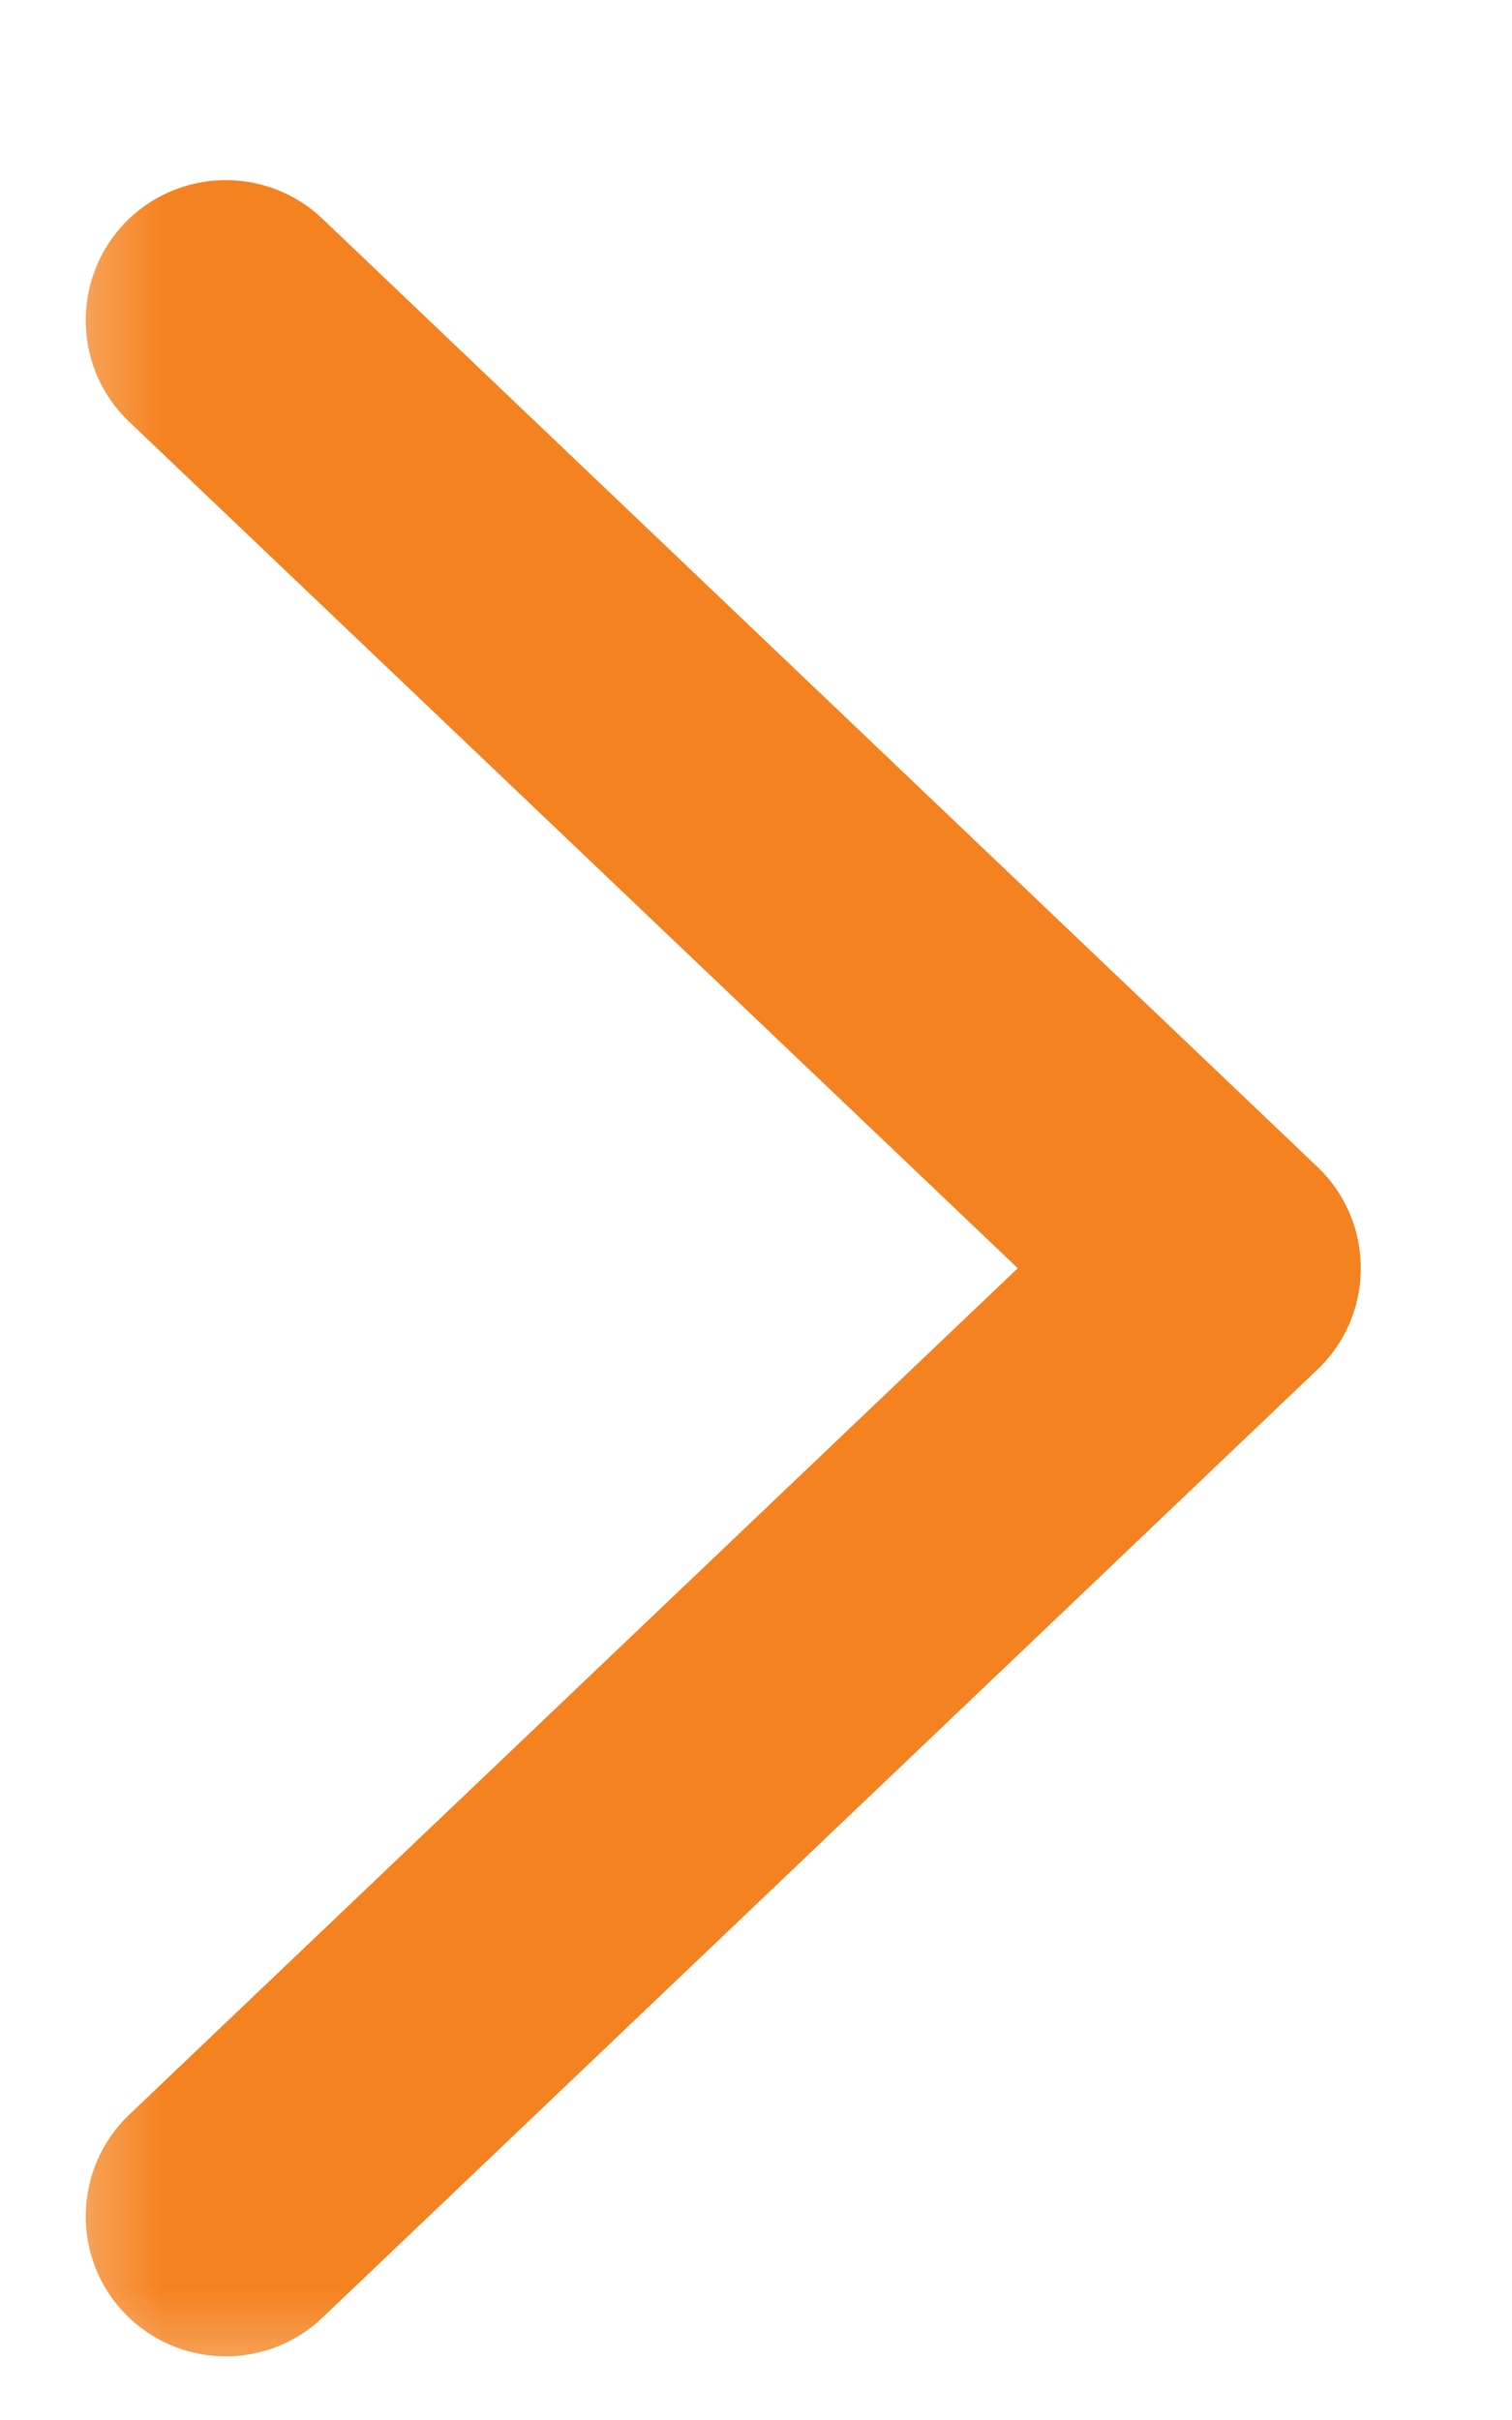 <svg width="5" height="8" viewBox="0 0 5 8" fill="none" xmlns="http://www.w3.org/2000/svg">
<mask id="path-1-outside-1_1828_3526" maskUnits="userSpaceOnUse" x="0.037" y="0.059" width="5" height="8" fill="black">
<rect fill="white" x="0.037" y="0.059" width="5" height="8"/>
<path fill-rule="evenodd" clip-rule="evenodd" d="M0.746 1.059L4.037 4.193L0.746 1.059ZM4.037 4.193L0.746 7.327L4.037 4.193Z"/>
</mask>
<path d="M0.427 1.394C0.242 1.218 0.235 0.925 0.411 0.739C0.588 0.554 0.881 0.547 1.066 0.723L0.427 1.394ZM4.356 3.857C4.541 4.034 4.549 4.327 4.372 4.512C4.196 4.697 3.903 4.704 3.718 4.528L4.356 3.857ZM3.718 3.857C3.903 3.681 4.196 3.688 4.372 3.873C4.549 4.058 4.541 4.351 4.356 4.528L3.718 3.857ZM1.066 7.662C0.881 7.838 0.588 7.831 0.411 7.646C0.235 7.461 0.242 7.168 0.427 6.991L1.066 7.662ZM1.066 0.723L4.356 3.857L3.718 4.528L0.427 1.394L1.066 0.723ZM4.356 4.528L1.066 7.662L0.427 6.991L3.718 3.857L4.356 4.528Z" fill="#F58220" mask="url(#path-1-outside-1_1828_3526)"/>
</svg>
